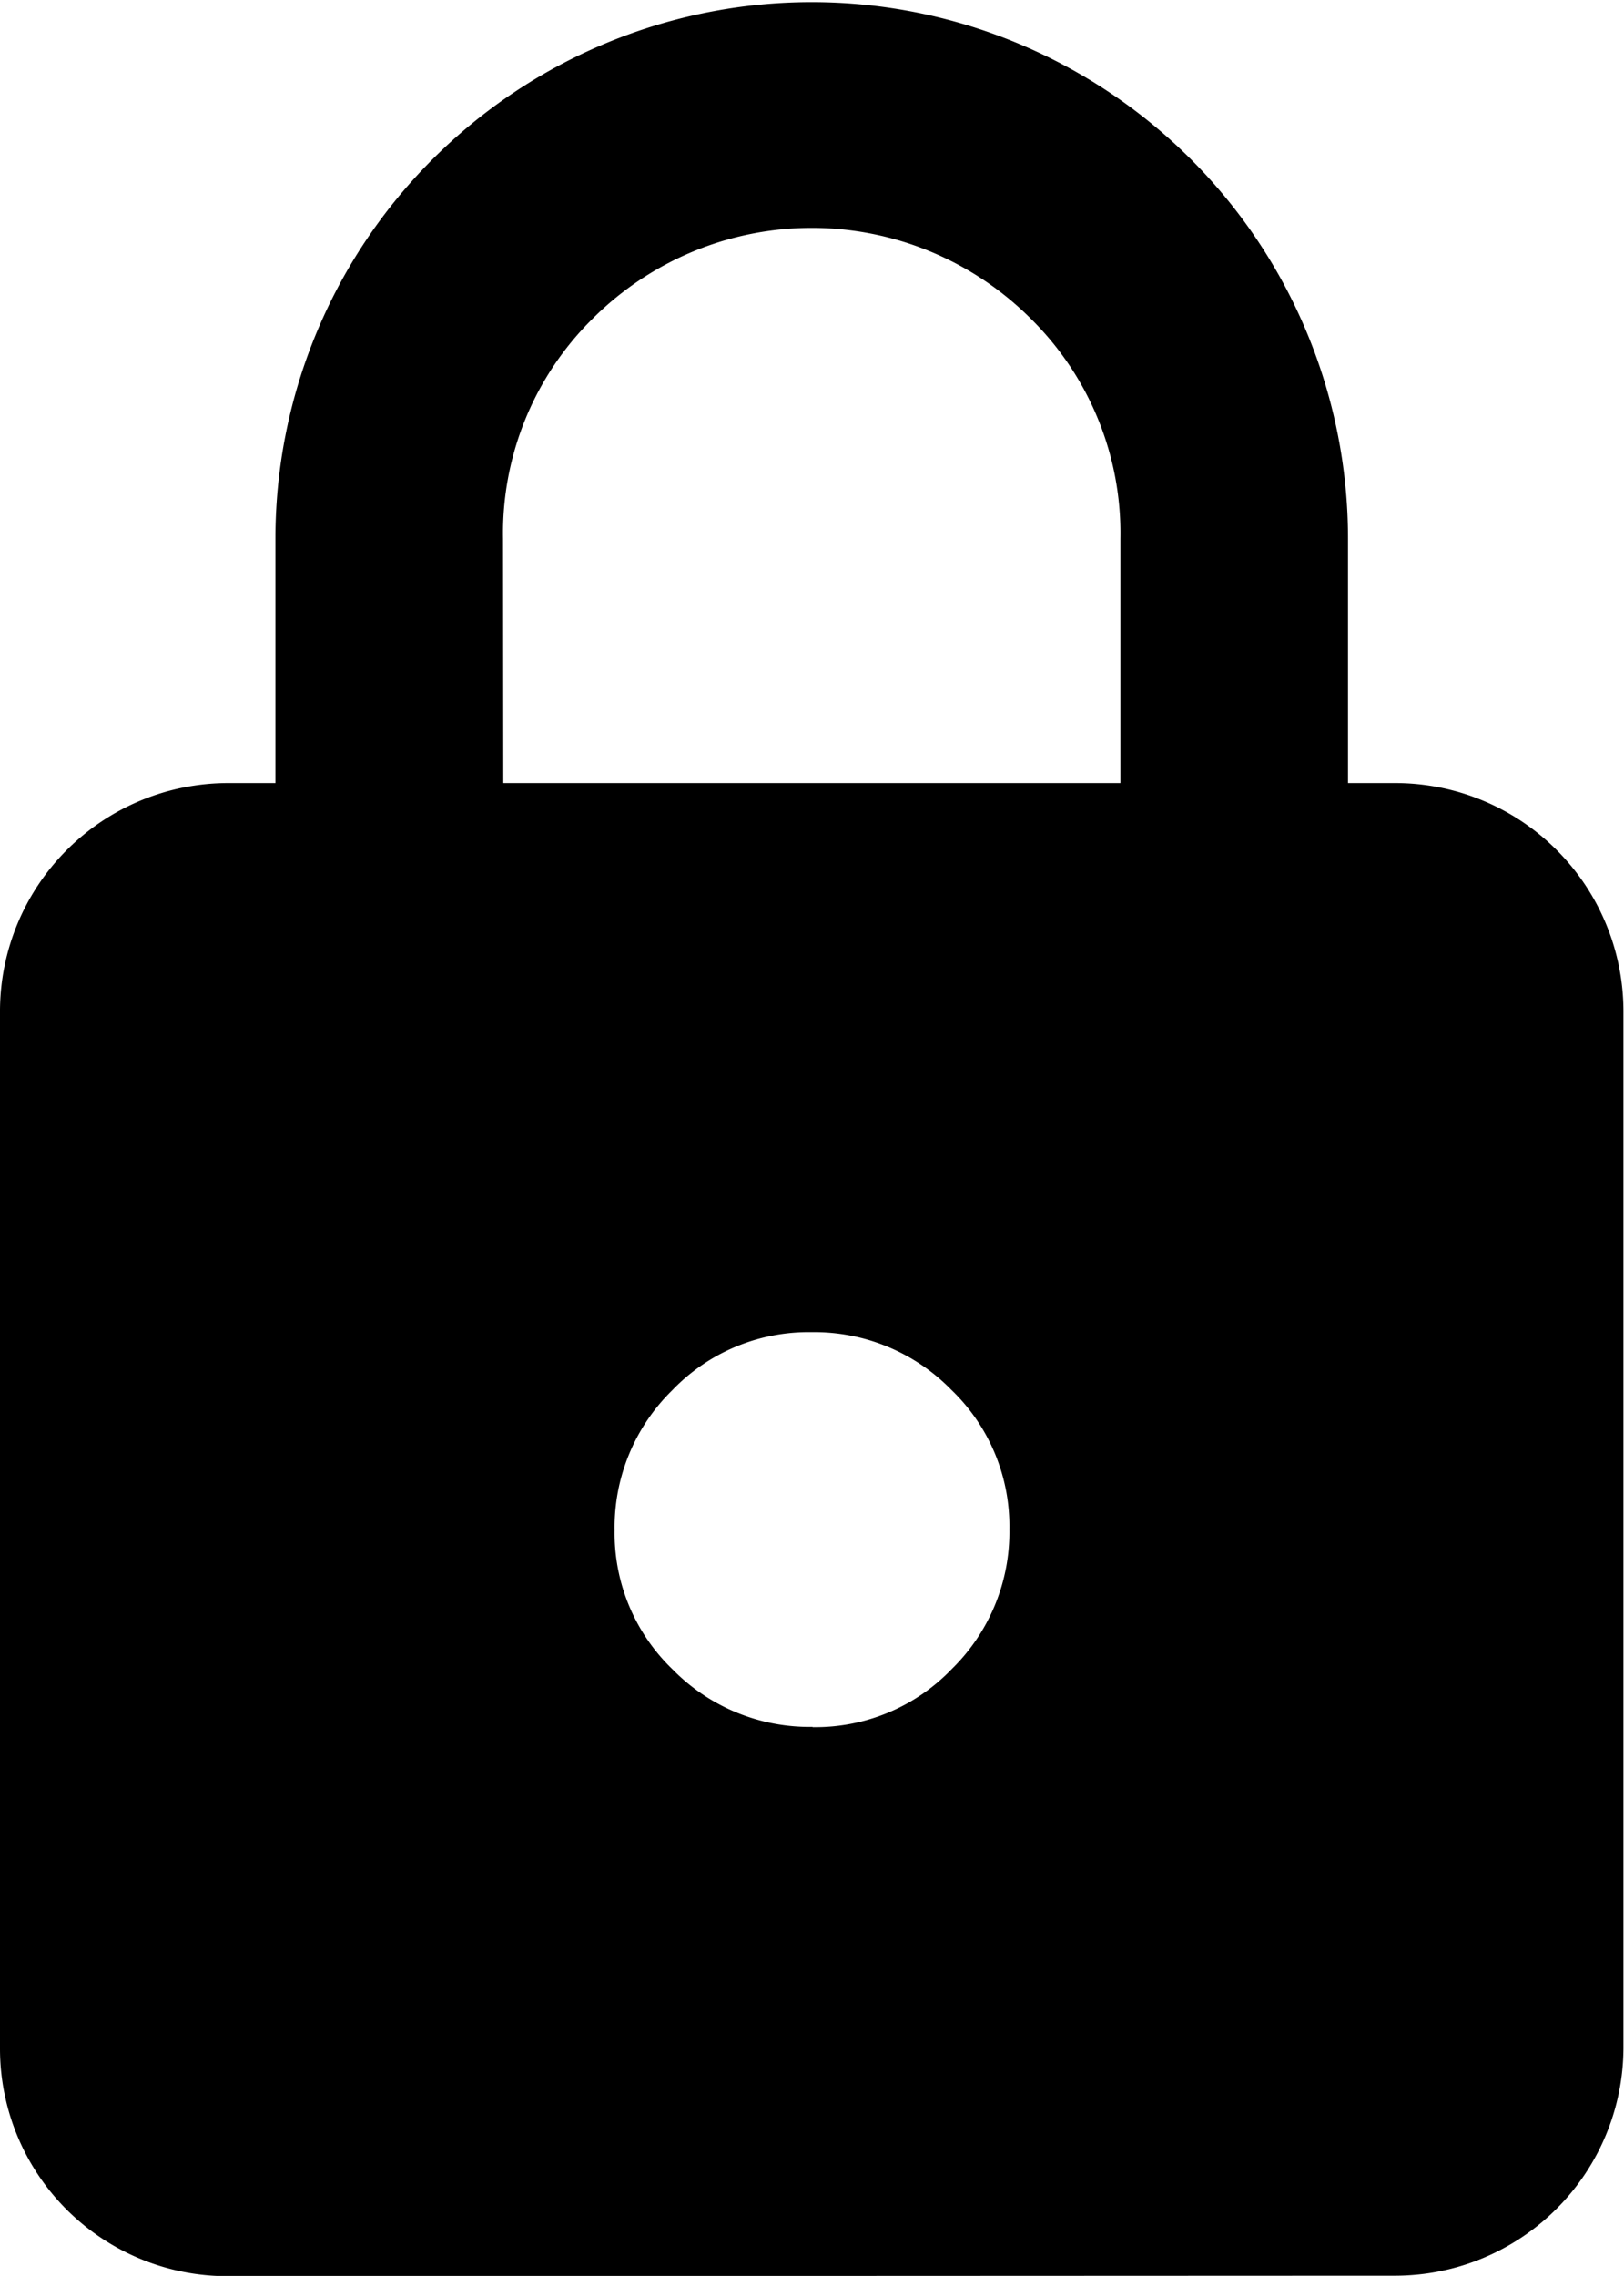 <svg xmlns="http://www.w3.org/2000/svg" width="20" height="28.015" viewBox="0 0 20 28.015">
  <path id="lock_FILL1_wght500_GRAD0_opsz20" d="M186.662,165.8a2.8,2.8,0,0,1-2.793-2.8V150.221a2.811,2.811,0,0,1,2.8-2.8h.592v-3.008a6.6,6.6,0,1,1,13.209,0v3.008h.592a2.811,2.811,0,0,1,2.8,2.8v12.773a2.812,2.812,0,0,1-2.8,2.8Zm7.214-6.758a2.325,2.325,0,0,0,1.715-.716,2.36,2.36,0,0,0,.709-1.722,2.325,2.325,0,0,0-.716-1.715,2.36,2.36,0,0,0-1.722-.709,2.325,2.325,0,0,0-1.715.716,2.36,2.36,0,0,0-.709,1.722,2.325,2.325,0,0,0,.716,1.715A2.36,2.36,0,0,0,193.876,159.039Zm-3.809-11.621h7.6v-3.008a3.708,3.708,0,0,0-1.105-2.71,3.816,3.816,0,0,0-5.393,0,3.708,3.708,0,0,0-1.105,2.71Z" transform="translate(-183.869 -137.782)"/>
</svg>
